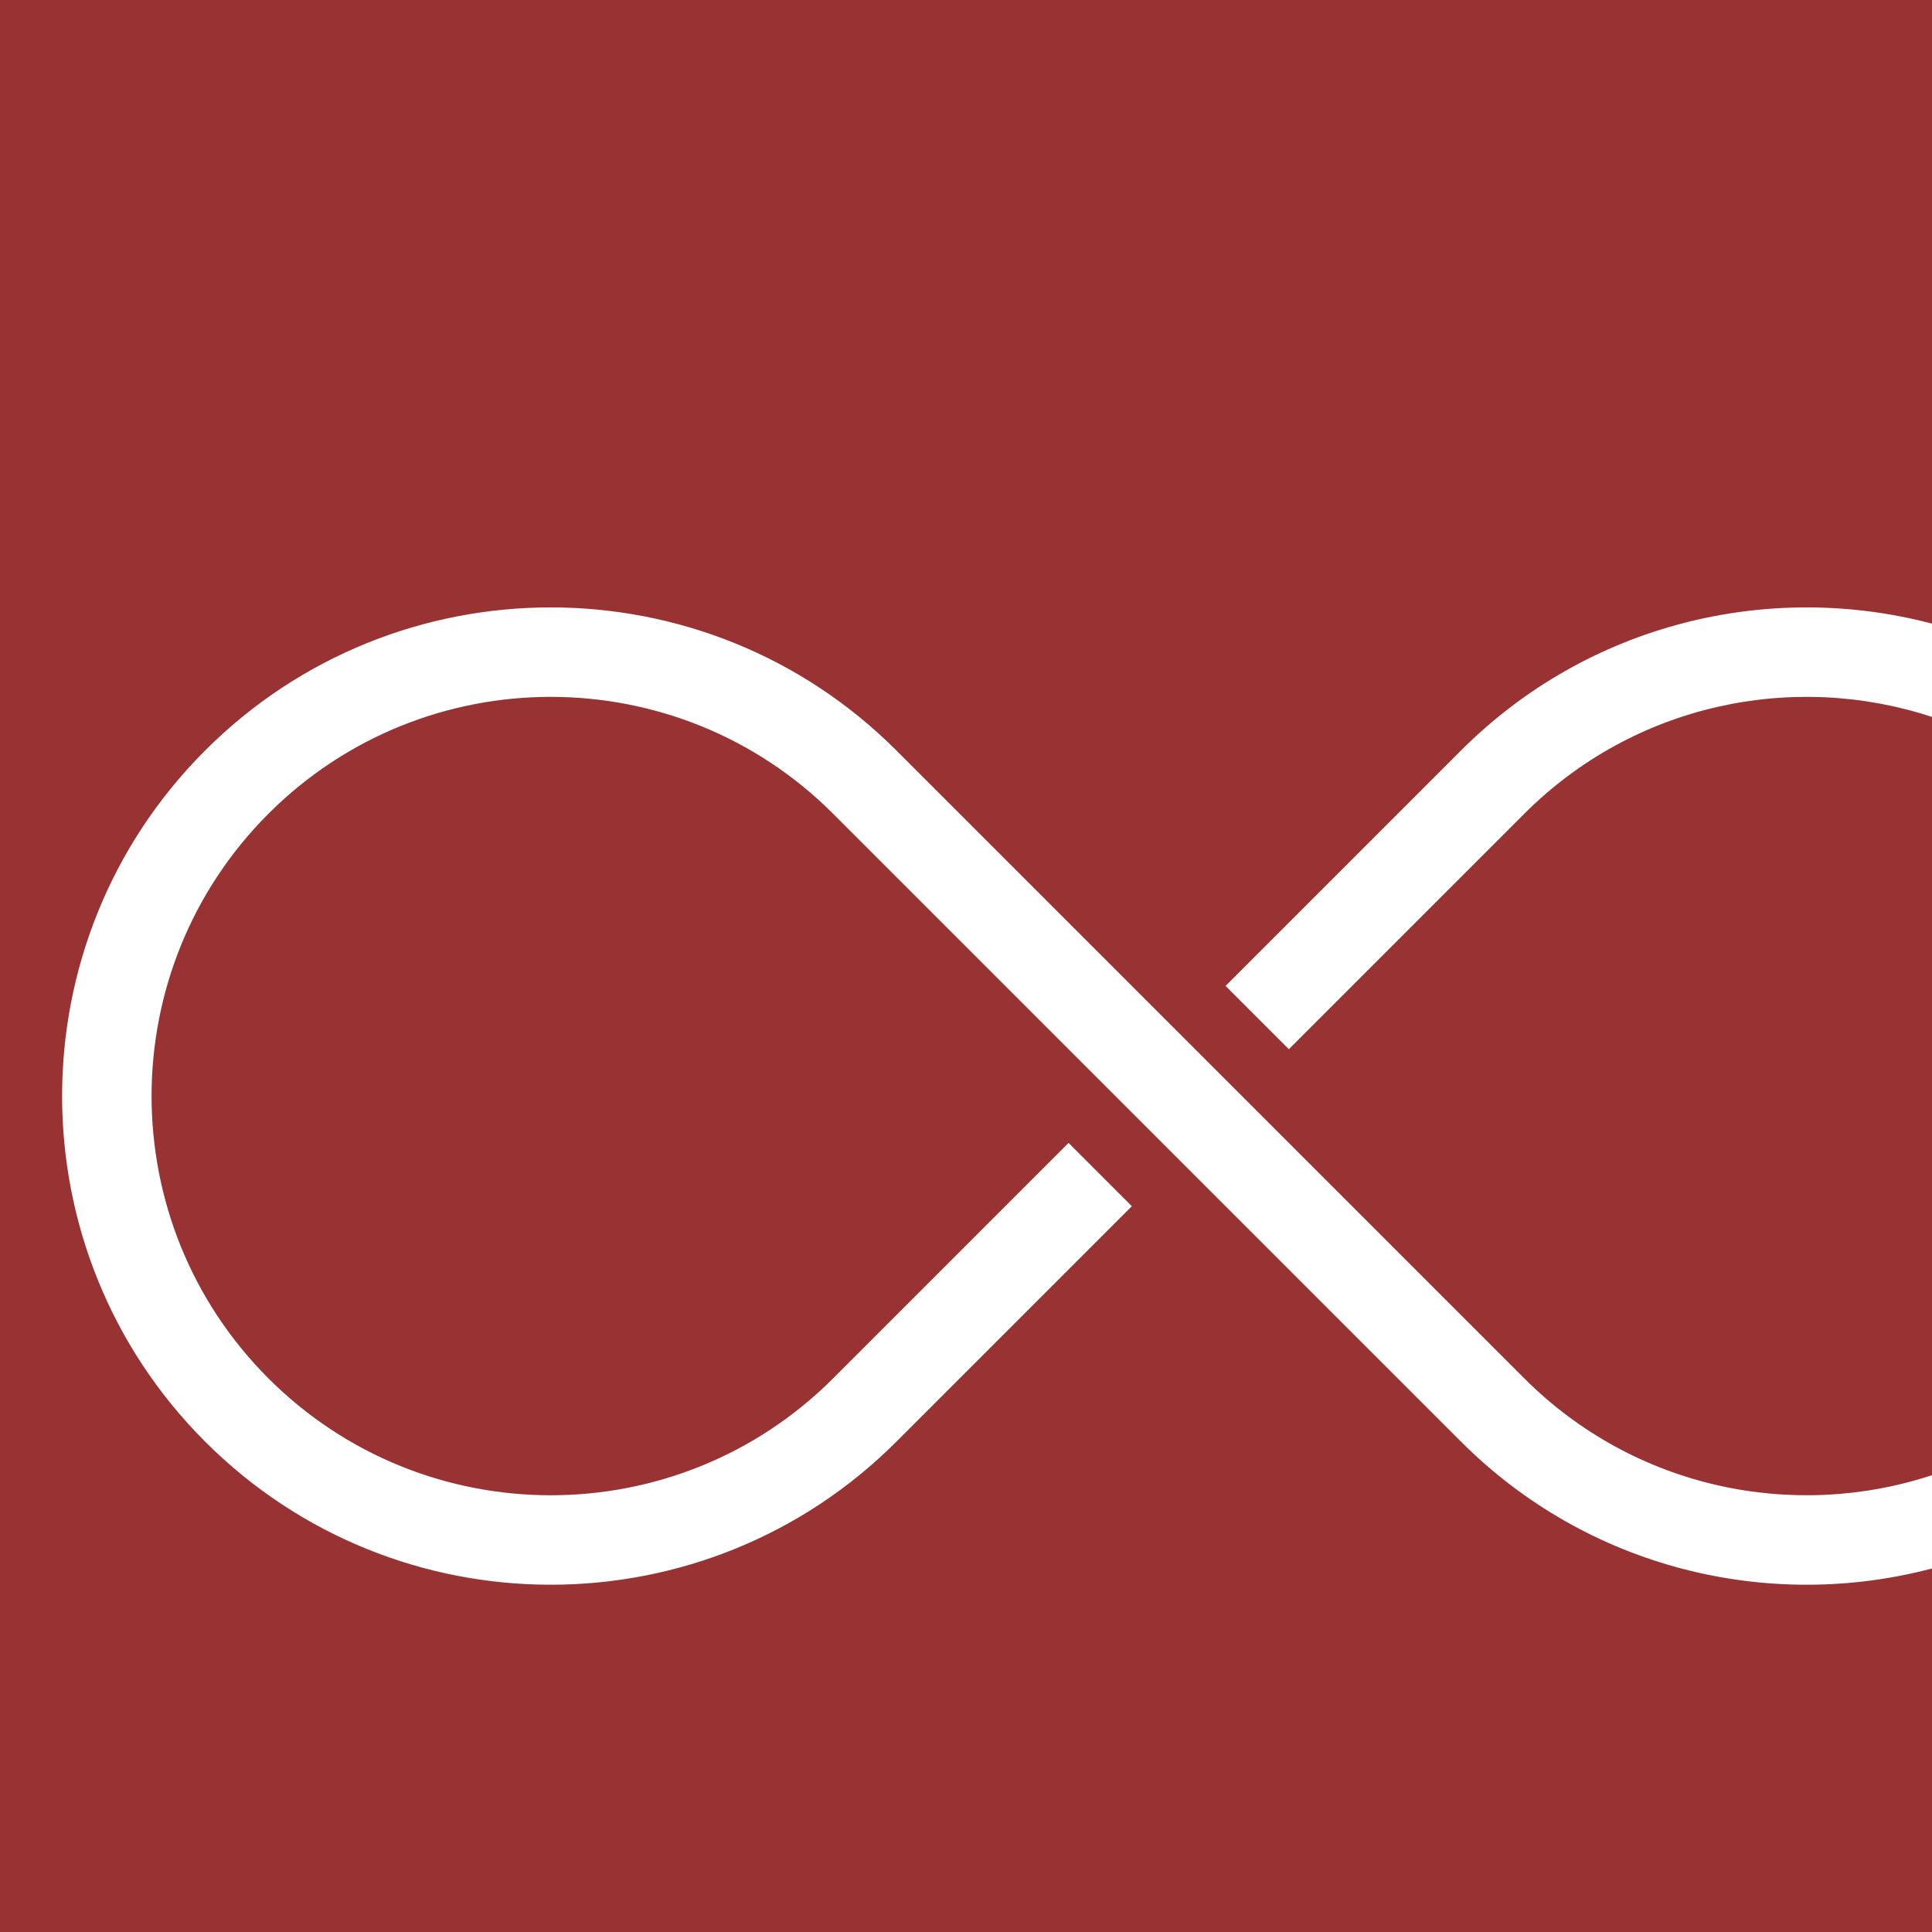 <?xml version="1.0" encoding="UTF-8" standalone="no"?><!DOCTYPE svg PUBLIC "-//W3C//DTD SVG 1.1//EN" "http://www.w3.org/Graphics/SVG/1.1/DTD/svg11.dtd"><svg width="100%" height="100%" viewBox="0 0 1250 1250" version="1.1" xmlns="http://www.w3.org/2000/svg" xmlns:xlink="http://www.w3.org/1999/xlink" xml:space="preserve" xmlns:serif="http://www.serif.com/" style="fill-rule:evenodd;clip-rule:evenodd;stroke-linejoin:round;stroke-miterlimit:2;"><rect id="Artboard1" x="0" y="0" width="1250" height="1250" style="fill:none;"/><clipPath id="_clip1"><rect id="Artboard11" serif:id="Artboard1" x="0" y="0" width="1250" height="1250"/></clipPath><g clip-path="url(#_clip1)"><path d="M1250,403.501l-0,-403.501l-1250,0l0,1250l1250,0l-0,-235.194c-105.311,27.804 -222.212,0.455 -304.713,-82.046c0,0 -406.273,-406.273 -406.273,-406.273c-100.817,-100.816 -264.517,-100.816 -365.334,0c-100.816,100.817 -100.816,264.517 0,365.333c100.817,100.817 264.517,100.817 365.334,0l152.352,-152.352l40.94,40.94c0,-0 -152.352,152.352 -152.352,152.352c-123.412,123.412 -323.802,123.412 -447.214,0c-123.411,-123.411 -123.411,-323.801 0,-447.213c123.412,-123.412 323.802,-123.412 447.214,0c-0,0 406.273,406.273 406.273,406.273c71.297,71.298 174.045,92.174 263.773,62.623l-0,-490.579c-89.728,-29.55 -192.476,-8.674 -263.773,62.623l-152.352,152.353l-40.94,-40.94c-0,-0 152.352,-152.353 152.352,-152.353c82.501,-82.501 199.402,-109.85 304.713,-82.046Z" style="fill:#933;"/></g></svg>